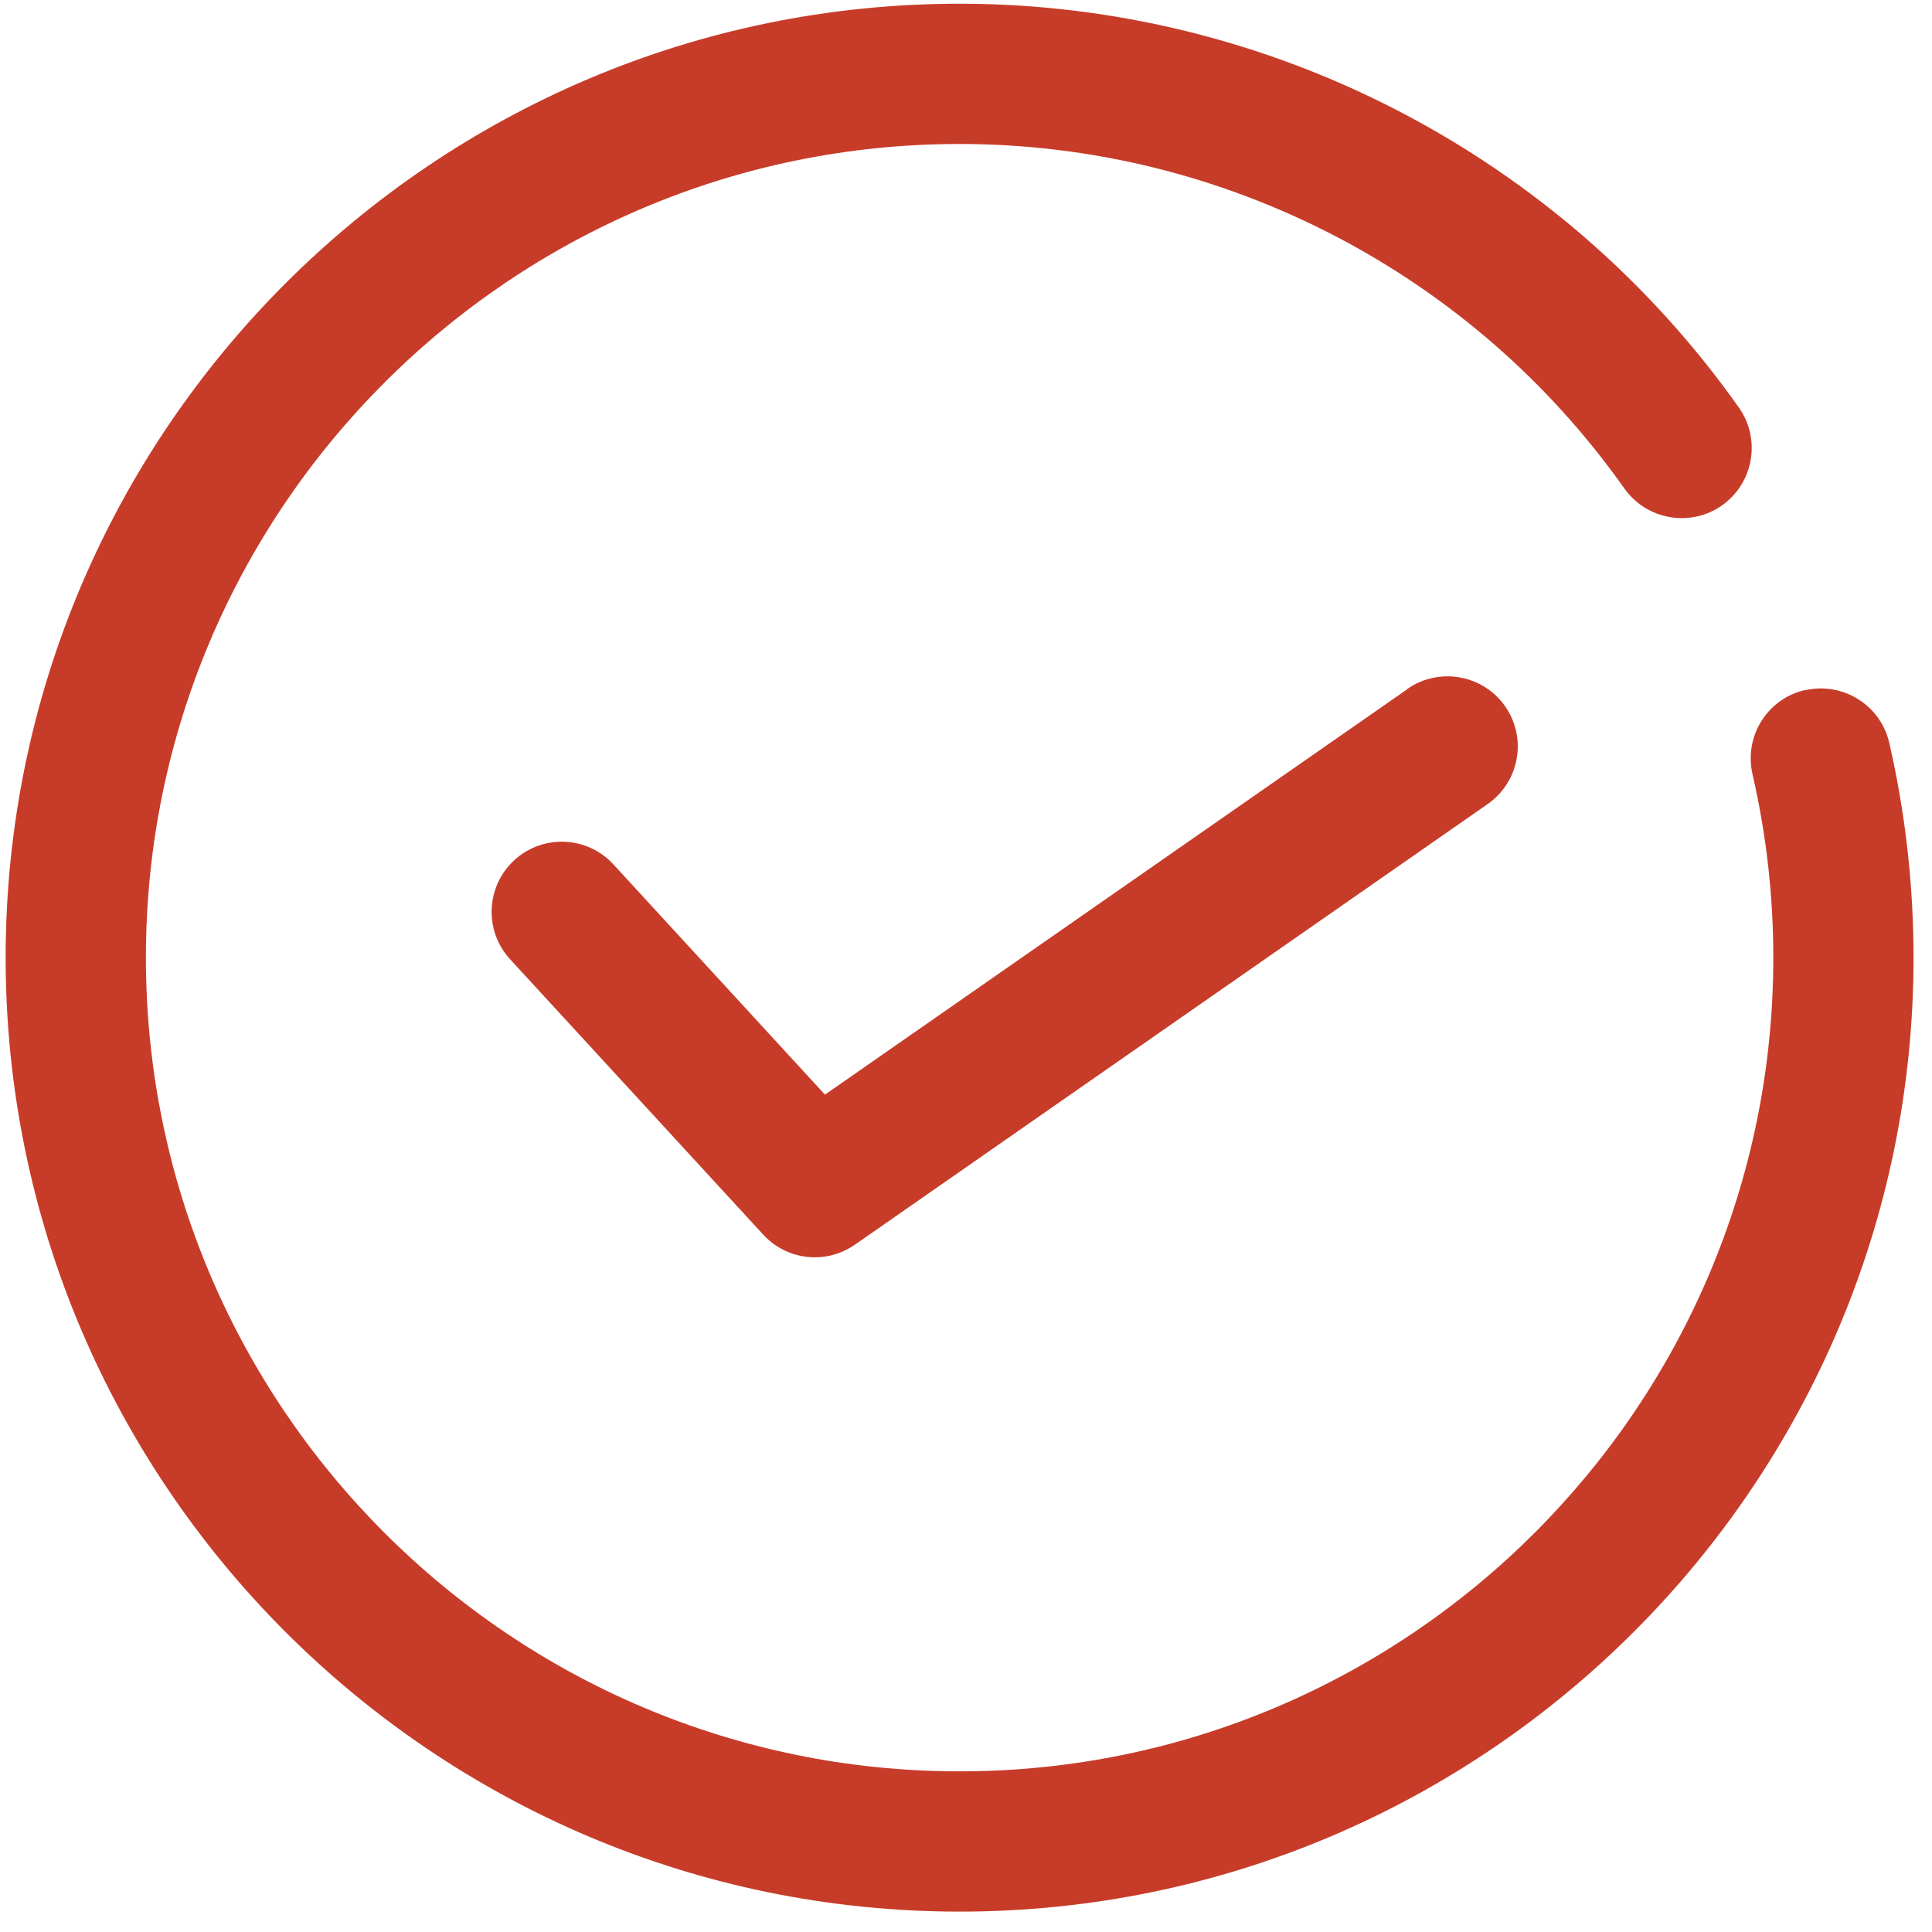 <?xml version="1.0" encoding="UTF-8"?> <svg xmlns="http://www.w3.org/2000/svg" width="65" height="65" viewBox="0 0 65 65" fill="none"><path d="M60.73 23.215C59.456 23.506 58.67 24.772 58.961 26.046C59.425 28.059 59.661 30.135 59.661 32.219C59.661 47.311 47.385 59.595 32.285 59.595C17.185 59.595 4.909 47.319 4.909 32.219C4.909 17.12 17.193 4.844 32.285 4.844C41.164 4.844 49.524 9.177 54.651 16.436C55.406 17.497 56.877 17.749 57.938 17.002C59 16.247 59.252 14.776 58.505 13.715C52.489 5.205 42.69 0.125 32.285 0.125C14.59 0.125 0.19 14.525 0.19 32.219C0.19 49.914 14.59 64.314 32.285 64.314C49.98 64.314 64.379 49.914 64.379 32.219C64.379 29.782 64.104 27.344 63.562 24.992C63.27 23.718 61.996 22.932 60.73 23.223V23.215Z" fill="#C73C29"></path><path d="M47.353 23.183L27.755 36.828L20.637 29.081C19.757 28.122 18.262 28.059 17.303 28.94C16.344 29.821 16.281 31.315 17.162 32.274L25.679 41.539C26.143 42.042 26.772 42.301 27.417 42.301C27.881 42.301 28.352 42.16 28.761 41.877L50.05 27.052C51.12 26.305 51.387 24.835 50.64 23.765C49.893 22.696 48.422 22.436 47.353 23.175V23.183Z" fill="#C73C29"></path></svg> 